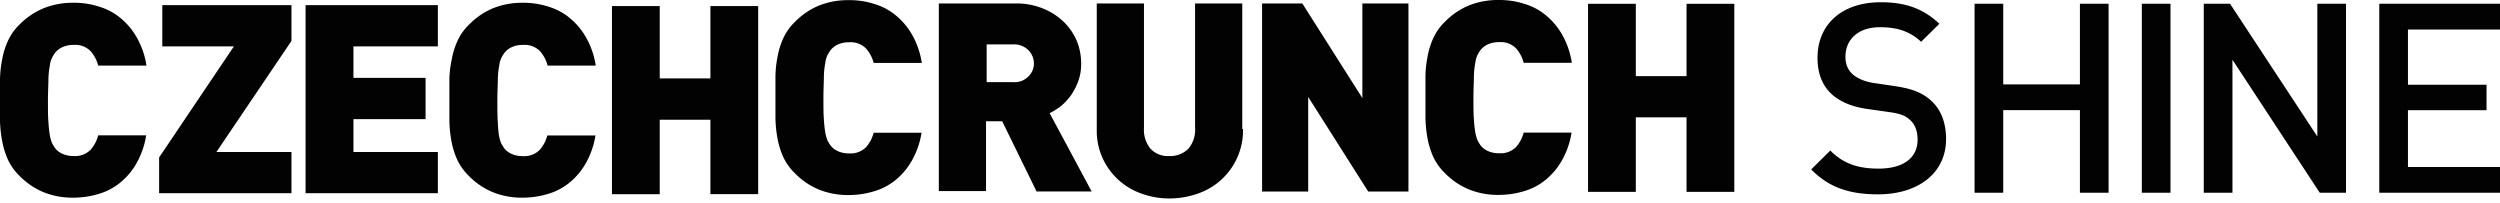 <svg width="222" height="18" viewBox="0 0 222 18" xmlns="http://www.w3.org/2000/svg"><path d="M167.007.199c2.214 0 3.771.564 5.21 1.91l-1.624 1.604c-1.036-.989-2.24-1.296-3.653-1.296-1.979 0-3.065 1.132-3.065 2.618 0 .614.19 1.153.636 1.557.425.379 1.107.66 1.886.779l1.91.282c1.558.235 2.429.614 3.136 1.25.918.8 1.368 2.003 1.368 3.443-.004 3.072-2.525 4.911-6.04 4.911-2.521 0-4.335-.589-5.939-2.213l1.697-1.676c1.224 1.225 2.567 1.604 4.288 1.604 2.193 0 3.464-.943 3.464-2.567 0-.733-.21-1.343-.66-1.743-.426-.4-.85-.564-1.84-.707l-1.978-.282c-1.368-.19-2.45-.66-3.182-1.343-.825-.778-1.225-1.839-1.225-3.207 0-2.92 2.122-4.924 5.61-4.924zm54.998.134V2.62h-8.178v4.903h6.978v2.265h-6.978v5.042h8.178v2.285H211.28V.334h10.724zm-23.978 0l7.752 11.785V.333h2.547v16.781h-2.332l-7.753-11.81v11.81h-2.546V.334h2.332zm-5.287 0v16.781h-2.546V.334h2.546zm-14.853 0v7.164h6.81V.333h2.546v16.781h-2.546V9.782h-6.81v7.332h-2.546V.334h2.546zM101.585.308v11.044c-.05.674.16 1.339.585 1.86.383.395.898.627 1.44.649l.235-.005a2.26 2.26 0 001.675-.644 2.564 2.564 0 00.602-1.86V.308h4.192v11.15l.067-.01a5.935 5.935 0 01-3.998 5.738 7.652 7.652 0 01-2.517.438 7.24 7.24 0 01-2.517-.438 5.95 5.95 0 01-2.054-1.234 5.869 5.869 0 01-1.903-4.162V.308h4.193zM75.367.013a7.162 7.162 0 012.29.345c.703.21 1.36.56 1.92 1.032a6.132 6.132 0 011.443 1.742c.425.762.707 1.595.837 2.458h-4.276a3.128 3.128 0 00-.67-1.275 1.904 1.904 0 00-1.51-.56 2.345 2.345 0 00-.99.194 1.765 1.765 0 00-.668.522 2.78 2.78 0 00-.261.429 2.04 2.04 0 00-.194.686 7.008 7.008 0 00-.126 1.183c0 .496-.042 1.123-.042 1.919 0 .795 0 1.427.042 1.92.02.395.063.79.126 1.182.042.236.11.463.194.686.084.151.176.303.26.43.177.227.409.408.67.521.311.135.648.202.989.194.56.042 1.115-.16 1.51-.56.32-.366.548-.804.67-1.275h4.254l-.073.395a7.39 7.39 0 01-.76 2.029 6.028 6.028 0 01-1.426 1.734 5.408 5.408 0 01-1.92 1.031 7.822 7.822 0 01-2.289.345 6.897 6.897 0 01-2.672-.496 6.437 6.437 0 01-2.097-1.427 4.974 4.974 0 01-1.04-1.444 7.299 7.299 0 01-.521-1.675 11.547 11.547 0 01-.177-1.784V6.739a9.506 9.506 0 01.185-1.692c.101-.58.278-1.14.522-1.675a4.77 4.77 0 011.04-1.444A6.437 6.437 0 0172.703.502a6.955 6.955 0 012.664-.489zm57.721-.012a7.18 7.18 0 012.29.345c.703.21 1.36.56 1.92 1.031a6.132 6.132 0 011.443 1.742c.425.762.707 1.596.838 2.459h-4.277a3.128 3.128 0 00-.669-1.276 1.904 1.904 0 00-1.51-.56 2.345 2.345 0 00-.99.194 1.765 1.765 0 00-.67.522 2.78 2.78 0 00-.26.43c-.105.214-.169.45-.194.685a7.009 7.009 0 00-.126 1.183c0 .497-.042 1.124-.042 1.92 0 .795 0 1.426.042 1.919.021.395.063.79.126 1.182.042.236.11.463.194.686.084.152.177.303.26.43.178.227.409.408.67.522.311.134.648.202.99.193a1.924 1.924 0 001.51-.56 3.14 3.14 0 00.67-1.275h4.252l-.071.395a7.39 7.39 0 01-.76 2.03 6.028 6.028 0 01-1.427 1.733 5.408 5.408 0 01-1.919 1.032 7.822 7.822 0 01-2.29.345 6.897 6.897 0 01-2.672-.497 6.437 6.437 0 01-2.096-1.427 4.974 4.974 0 01-1.04-1.443 7.299 7.299 0 01-.522-1.676 11.547 11.547 0 01-.177-1.784V6.727a9.507 9.507 0 01.186-1.692 6.78 6.78 0 01.522-1.676 4.77 4.77 0 011.04-1.443 6.437 6.437 0 012.095-1.427A6.955 6.955 0 01133.088 0zm12.173.336V6.76h4.503V.337h4.243v16.7h-4.243v-6.616h-4.503v6.617h-4.243V.337h4.243zm-29.614-.03l5.332 8.402V.308h4.091v16.7h-3.573l-5.328-8.4v8.4h-4.096V.309h3.574zm-25.51 0a6.216 6.216 0 012.516.464 5.6 5.6 0 011.852 1.216c.484.48.863 1.048 1.124 1.675.257.636.383 1.318.379 2.004a4.543 4.543 0 01-.261 1.553 5.853 5.853 0 01-.653 1.258c-.256.35-.555.67-.888.947a6.3 6.3 0 01-.997.628L96.938 17h-4.925l.017-.034-3.034-6.196H87.56v6.196h-4.192V.307h6.768zm-.148 3.633h-2.374v3.355h2.382a1.69 1.69 0 001.343-.526 1.57 1.57 0 00.471-1.128c0-.438-.172-.859-.48-1.175a1.798 1.798 0 00-1.342-.526zM6.515.246a7.162 7.162 0 012.29.345c.703.21 1.36.56 1.92 1.032a6.132 6.132 0 011.443 1.742 7.29 7.29 0 01.838 2.458H8.72a3.128 3.128 0 00-.67-1.275 1.904 1.904 0 00-1.51-.56 2.345 2.345 0 00-.99.194 1.765 1.765 0 00-.669.522 2.78 2.78 0 00-.26.429 2.04 2.04 0 00-.194.686 7.008 7.008 0 00-.126 1.183c0 .496-.043 1.123-.043 1.919 0 .795 0 1.427.043 1.92.02.395.063.79.126 1.182.042.236.11.463.193.686.085.152.177.303.261.43.177.227.409.408.67.521.311.135.648.202.989.194.56.042 1.115-.16 1.51-.56.32-.366.548-.804.67-1.275l4.26-.001-.07.396a7.39 7.39 0 01-.76 2.03 6.028 6.028 0 01-1.427 1.733 5.408 5.408 0 01-1.919 1.031 7.822 7.822 0 01-2.29.345 6.897 6.897 0 01-2.672-.496 6.437 6.437 0 01-2.096-1.427 4.95 4.95 0 01-1.031-1.427 7.299 7.299 0 01-.522-1.675A11.608 11.608 0 010 10.778V7.03a9.78 9.78 0 01.194-1.75c.1-.582.277-1.141.522-1.676a4.708 4.708 0 011.03-1.435A6.437 6.437 0 013.844.743c.85-.34 1.76-.51 2.672-.497zm39.897 0a7.162 7.162 0 012.29.345c.703.21 1.36.56 1.919 1.032a6.132 6.132 0 011.444 1.742c.425.762.707 1.595.837 2.458h-4.276a3.128 3.128 0 00-.67-1.275 1.904 1.904 0 00-1.51-.56 2.345 2.345 0 00-.99.194 1.765 1.765 0 00-.669.522 2.78 2.78 0 00-.26.429 2.04 2.04 0 00-.194.686 7.008 7.008 0 00-.126 1.183c0 .496-.042 1.123-.042 1.919 0 .795 0 1.427.042 1.92.012.4.046.795.1 1.19.043.236.11.463.194.686.084.152.177.303.261.43.177.227.408.408.67.522.31.134.648.202.989.193.56.042 1.115-.16 1.51-.56.32-.366.548-.803.67-1.275h4.276l.008-.042a7.368 7.368 0 01-.837 2.458 6.028 6.028 0 01-1.427 1.734 5.408 5.408 0 01-1.92 1.031 7.822 7.822 0 01-2.289.345 6.897 6.897 0 01-2.673-.496 6.437 6.437 0 01-2.096-1.427 4.974 4.974 0 01-1.04-1.444 7.299 7.299 0 01-.521-1.675 11.547 11.547 0 01-.177-1.784V6.972a9.538 9.538 0 01.21-1.692c.102-.58.278-1.14.522-1.675a4.77 4.77 0 011.04-1.444A6.437 6.437 0 0143.773.735a6.924 6.924 0 012.64-.489zM58.584.54v6.423h4.5V.54h4.242v16.701h-4.242V10.63h-4.5v6.612h-4.242V.541h4.242zM25.881.457v3.178l-6.663 9.861h6.663v3.662H14.13V13.98l6.637-9.857h-6.355V.457H25.88zm13.001 0v3.666h-7.496v2.79h6.406v3.666h-6.406v2.917h7.496v3.662H27.135V.457h11.747z" fill="#020202"/></svg>